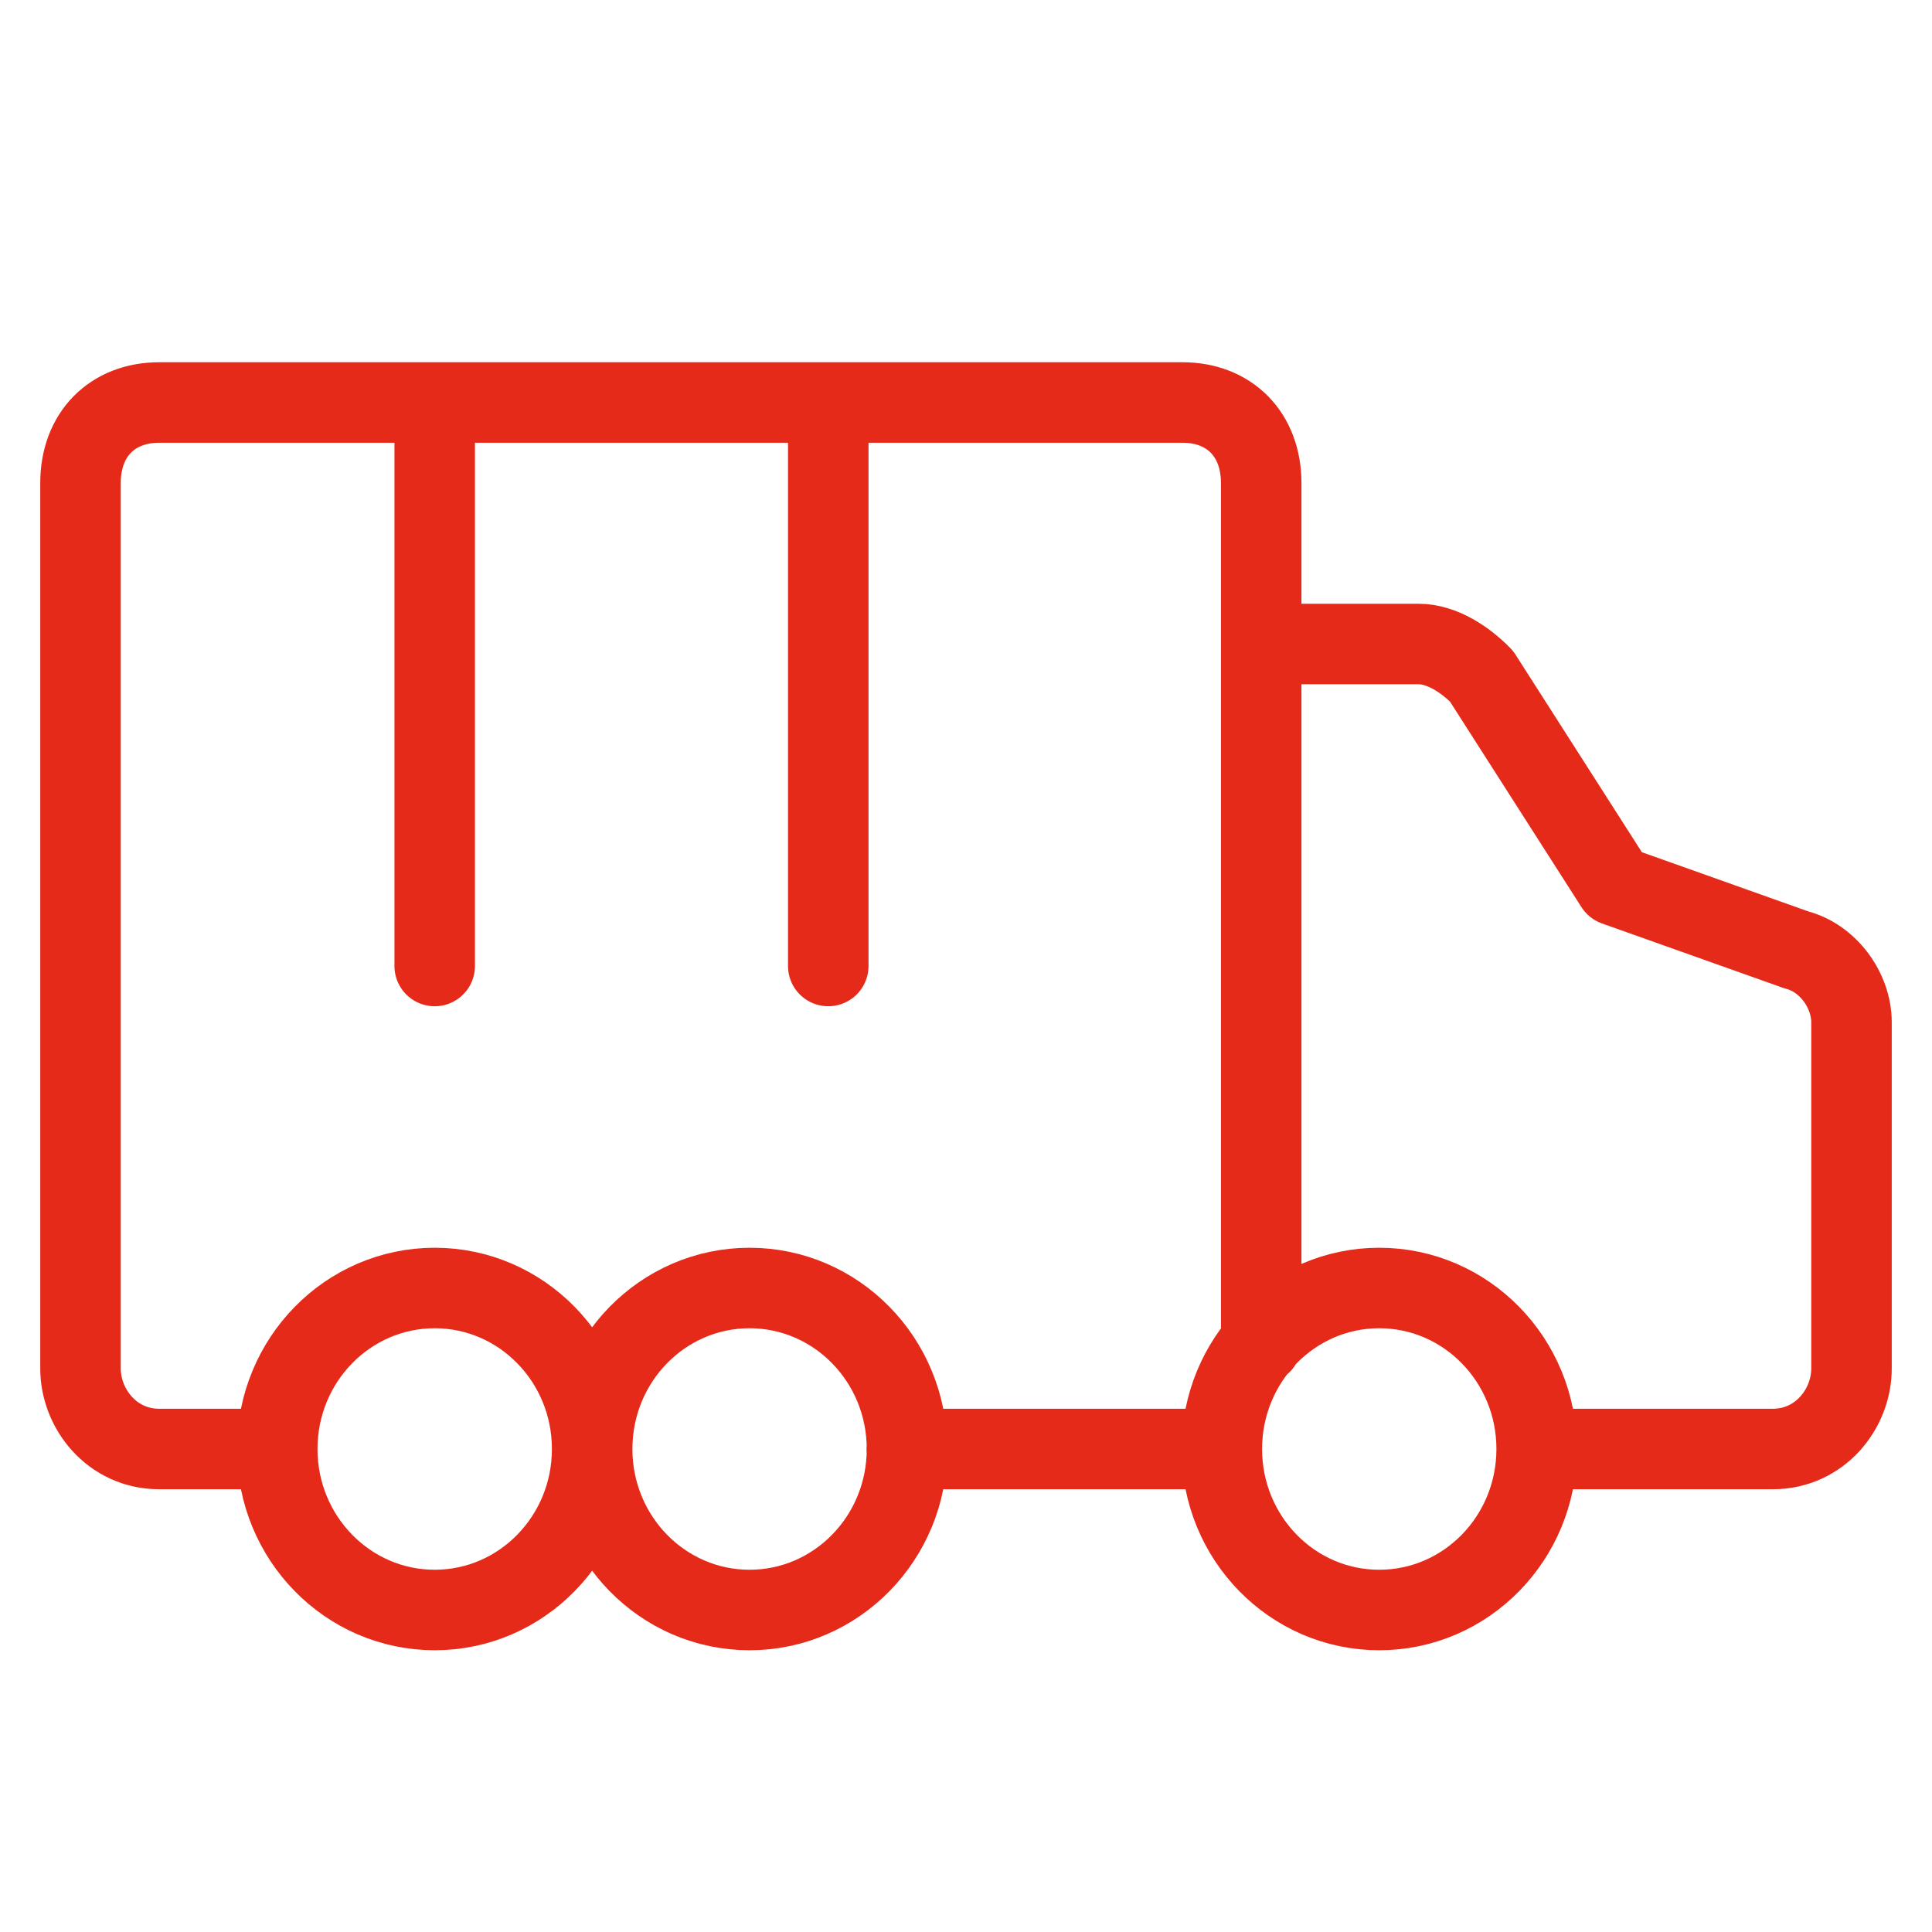 <?xml version="1.0" encoding="UTF-8"?>
<svg width="24px" height="24px" viewBox="0 0 24 24" version="1.1" xmlns="http://www.w3.org/2000/svg" xmlns:xlink="http://www.w3.org/1999/xlink">
    <title>BBBB451B-C19C-4D51-906F-3FD967E97C78</title>
    <g id="Page-1" stroke="none" stroke-width="1" fill="none" fill-rule="evenodd" stroke-linecap="round" stroke-linejoin="round">
        <g id="Fiche_Ads_desktop" transform="translate(-352, -3438)" stroke="#E52A1A">
            <g id="atome/reassurance/desktop" transform="translate(0, 3387)">
                <g id="livraison" transform="translate(257, 24)">
                    <g id="icon/24px/arrow-down" transform="translate(95, 27)">
                        <path d="M15.667,8 L17.622,8 C17.916,8 18.209,8.2 18.404,8.4 L20.067,11 L22.316,11.8 C22.707,11.9 23,12.3 23,12.7 L23,17 C23,17.5 22.609,18 22.022,18 L19.101,18 M17.133,20 C18.213,20 19.089,19.105 19.089,18 C19.089,16.895 18.213,16 17.133,16 C16.053,16 15.178,16.895 15.178,18 C15.178,19.105 16.053,20 17.133,20 Z M15.667,16.691 L15.667,6 C15.667,5.4 15.276,5 14.689,5 L1.978,5 C1.391,5 1,5.4 1,6 L1,17 C1,17.5 1.391,18 1.978,18 L3.442,18 M15.172,18 L11.264,18 M5.4,20 C6.48,20 7.356,19.105 7.356,18 C7.356,16.895 6.48,16 5.4,16 C4.32,16 3.444,16.895 3.444,18 C3.444,19.105 4.32,20 5.4,20 Z M9.311,20 C10.391,20 11.267,19.105 11.267,18 C11.267,16.895 10.391,16 9.311,16 C8.231,16 7.356,16.895 7.356,18 C7.356,19.105 8.231,20 9.311,20 Z M5.4,5 L5.4,12 M10.289,5 L10.289,12" id="Path-3"></path>
                    </g>
                </g>
            </g>
        </g>
    </g>
</svg>